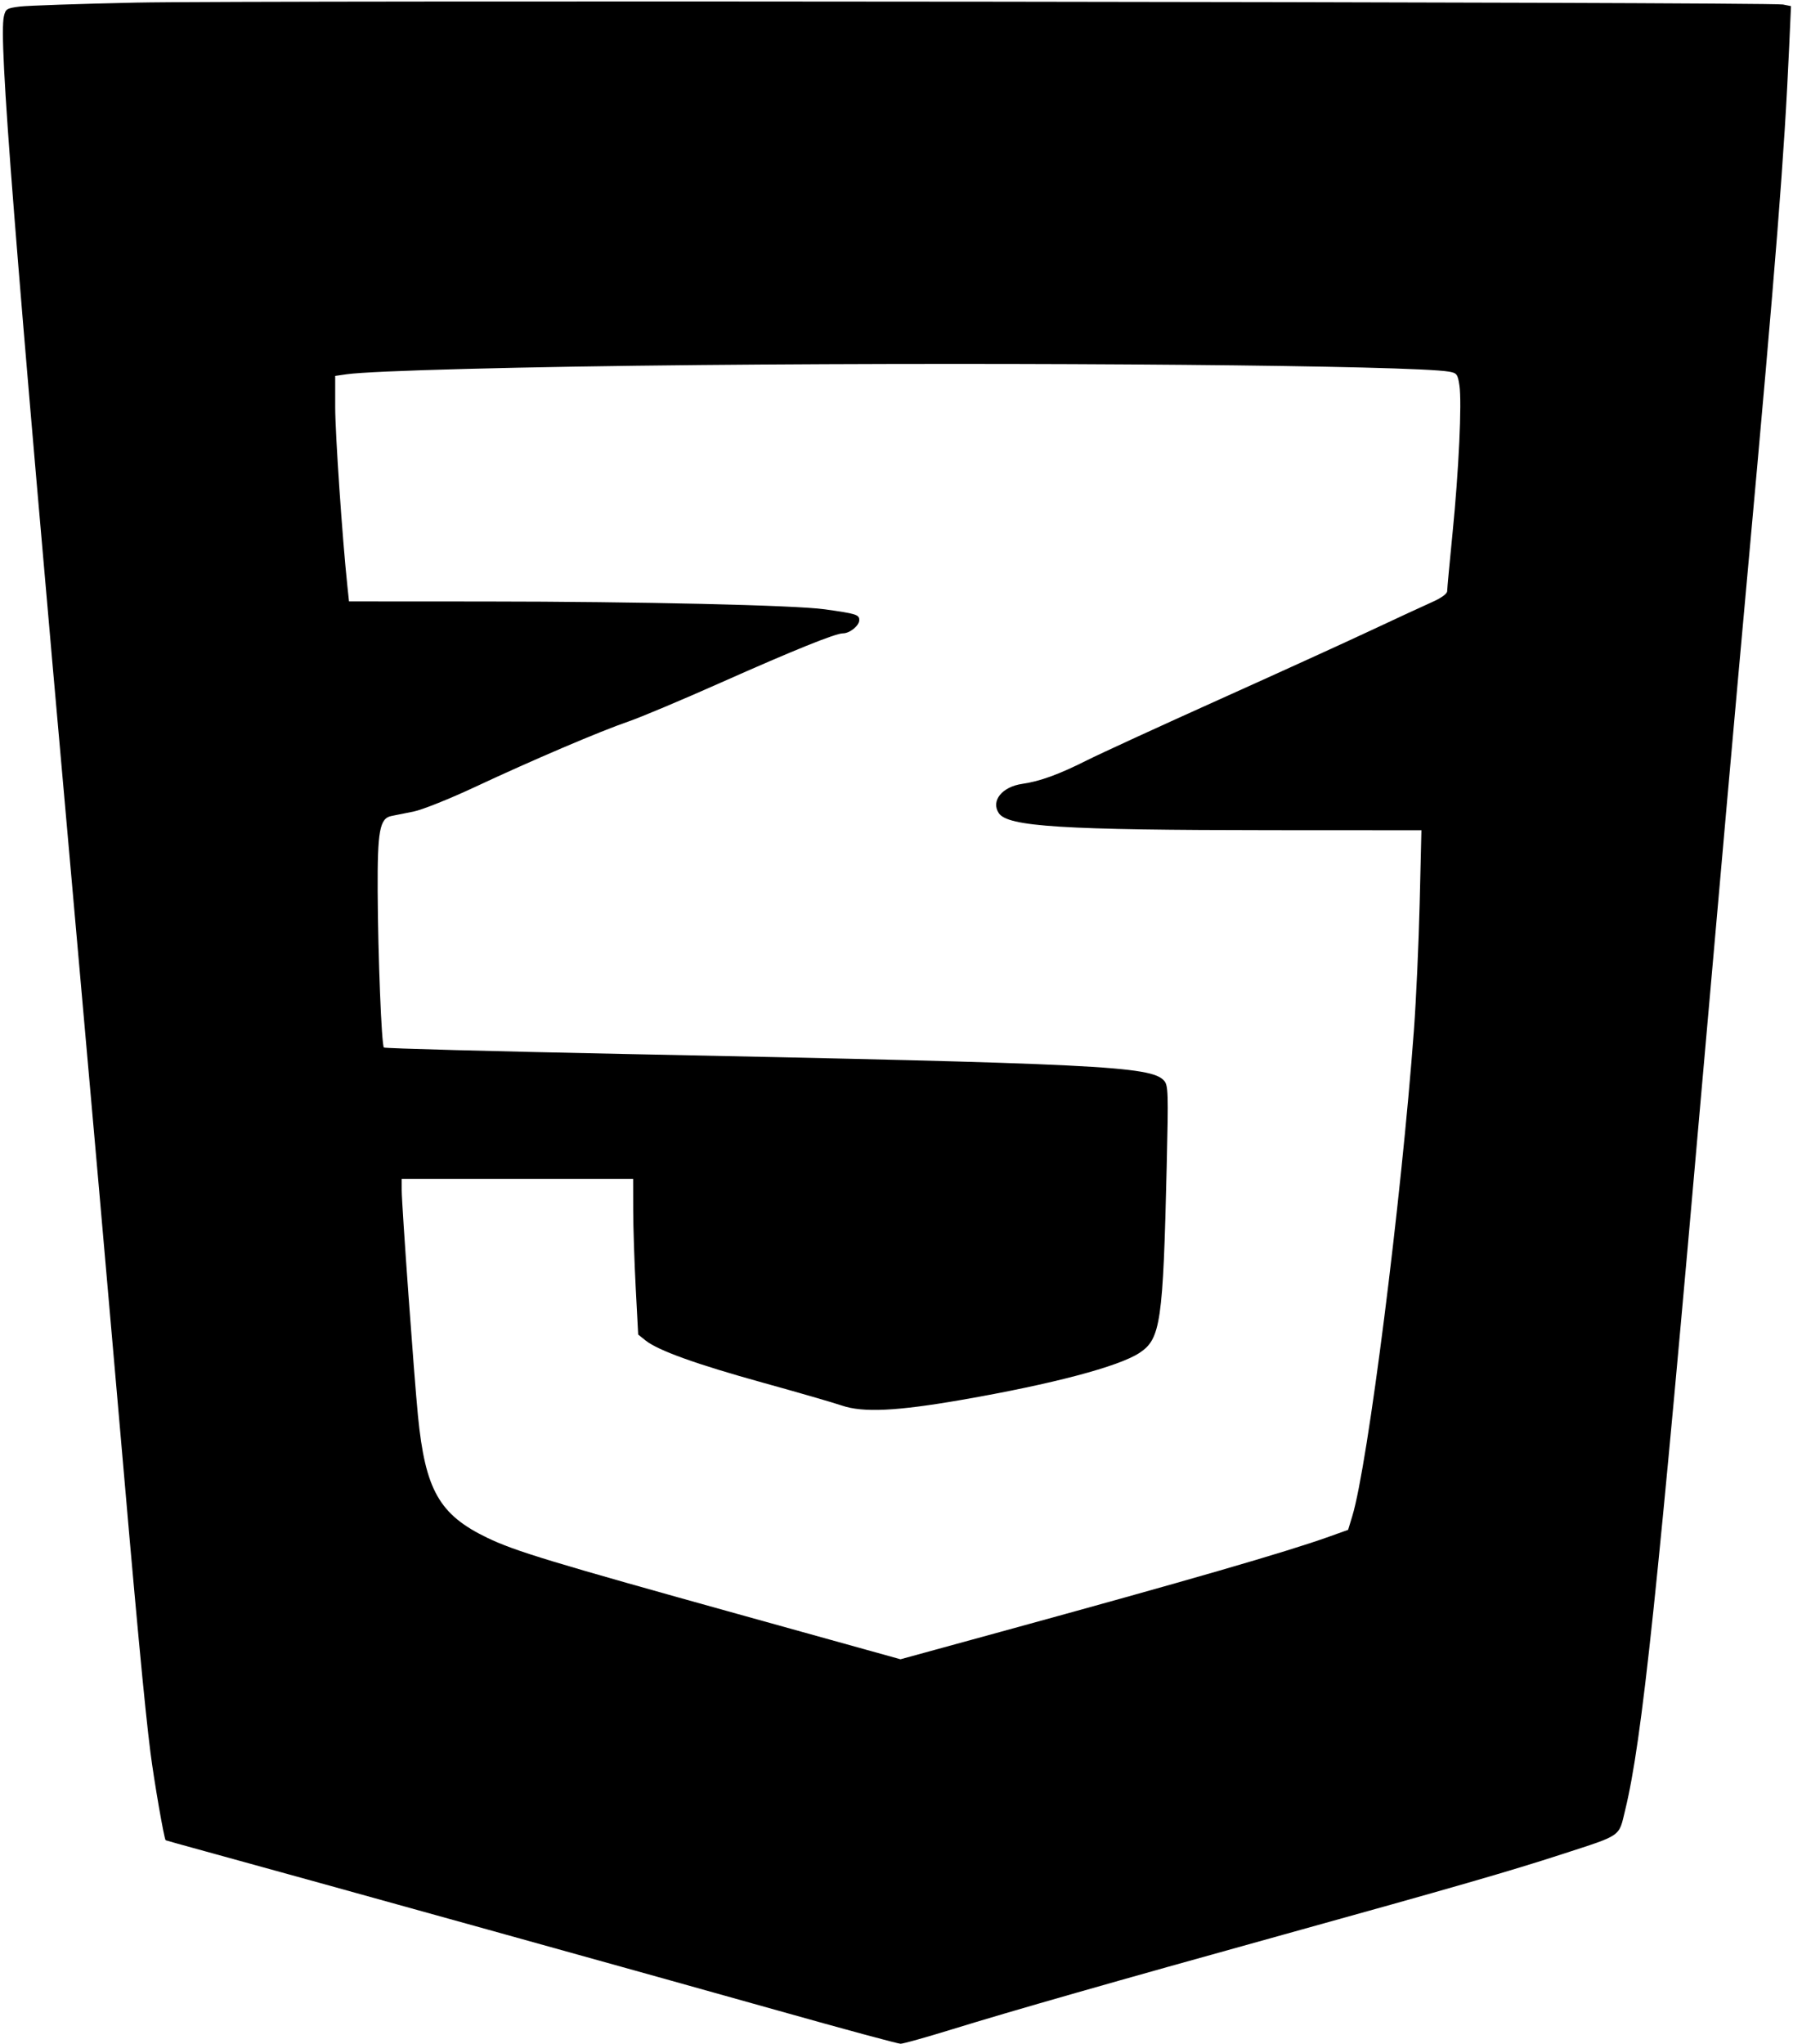 <svg xmlns="http://www.w3.org/2000/svg" viewBox="0 0 674 768">
	<!-- COER System -->
	<path d="M 51.128 0.984 C 30.023 1.433, 10.365 2.099, 7.443 2.464 C 2.522 3.079, 2.081 3.355, 1.452 6.217 C -0.478 15.006, 4.998 84.566, 27.494 337 C 33.792 407.675, 41.449 494.525, 44.508 530 C 50.993 605.191, 54.421 641.775, 56.551 658.500 C 57.926 669.301, 61.718 691.175, 62.278 691.530 C 62.400 691.608, 69.250 693.519, 77.500 695.777 C 112.873 705.458, 252.091 744.157, 292.614 755.573 C 316.877 762.408, 337.536 768, 338.524 768 C 339.511 768, 348.234 765.556, 357.909 762.569 C 380.499 755.596, 418.619 744.706, 482.500 726.978 C 546.619 709.183, 567.509 703.155, 587 696.822 C 609.965 689.360, 608.431 690.428, 610.915 680.181 C 617.276 653.945, 622.952 600.157, 640.480 400 C 645.706 340.325, 653.118 257.075, 656.951 215 C 667.695 97.056, 670.725 58.723, 672.568 17.399 L 673.242 2.298 670.222 1.694 C 665.425 0.735, 93.667 0.079, 51.128 0.984 M 263.500 137.164 C 196.496 137.791, 139.738 139.275, 130.250 140.648 L 126 141.263 126 152.895 C 126 162.917, 128.692 202.475, 130.584 220.250 L 131.196 226 182.348 226.028 C 240.288 226.059, 298.854 227.405, 310 228.961 C 321.899 230.622, 323 230.966, 323 233.023 C 323 235.115, 319.442 238, 316.863 238 C 314.041 238, 298.405 244.312, 270.767 256.607 C 256.320 263.034, 240.784 269.566, 236.243 271.122 C 225.568 274.780, 200.036 285.674, 178.444 295.784 C 169.064 300.176, 158.714 304.310, 155.444 304.970 C 152.175 305.631, 148.458 306.374, 147.184 306.621 C 142.723 307.488, 141.862 312.150, 141.969 334.871 C 142.083 359.087, 143.421 392.754, 144.304 393.637 C 144.644 393.977, 185.327 395.070, 234.711 396.066 C 412.957 399.661, 432.641 400.631, 437.558 406.064 C 439.143 407.815, 439.224 410.394, 438.572 438.234 C 437.197 496.964, 436.296 503.141, 428.338 508.384 C 420.533 513.526, 395.606 520.110, 361.500 526.037 C 337.078 530.281, 324.438 530.885, 316.500 528.188 C 313.200 527.067, 299.836 523.199, 286.802 519.593 C 261.887 512.699, 247.374 507.483, 242.699 503.742 L 239.898 501.500 238.974 484 C 238.465 474.375, 238.038 461.212, 238.025 454.750 L 238 443 194.500 443 L 151 443 151.005 447.250 C 151.011 452.818, 155.649 517.212, 157.110 532 C 159.868 559.932, 165.135 569.197, 183.188 577.881 C 193.610 582.894, 207.090 586.984, 280 607.254 L 338.500 623.517 376 613.239 C 447.054 593.764, 483.498 583.211, 499.631 577.436 L 506.763 574.884 508.342 569.692 C 514.182 550.489, 526.779 451.146, 531.507 387 C 532.339 375.725, 533.312 354.238, 533.670 339.250 L 534.321 312 478.410 311.970 C 399.306 311.929, 378.781 310.648, 375.437 305.544 C 372.419 300.939, 376.678 295.651, 384.288 294.555 C 390.957 293.595, 397.984 291.038, 408.582 285.712 C 413.577 283.202, 435.821 272.985, 458.014 263.006 C 480.207 253.027, 506.045 241.259, 515.432 236.853 C 524.820 232.448, 535.087 227.695, 538.250 226.291 C 541.824 224.704, 544.002 223.126, 544.005 222.119 C 544.007 221.229, 544.907 211.500, 546.004 200.500 C 548.376 176.704, 549.564 151.248, 548.602 144.831 C 547.969 140.612, 547.633 140.166, 544.705 139.658 C 531.138 137.304, 386.052 136.018, 263.500 137.164" stroke="none" fill="#000000" fill-rule="evenodd"/>
</svg>